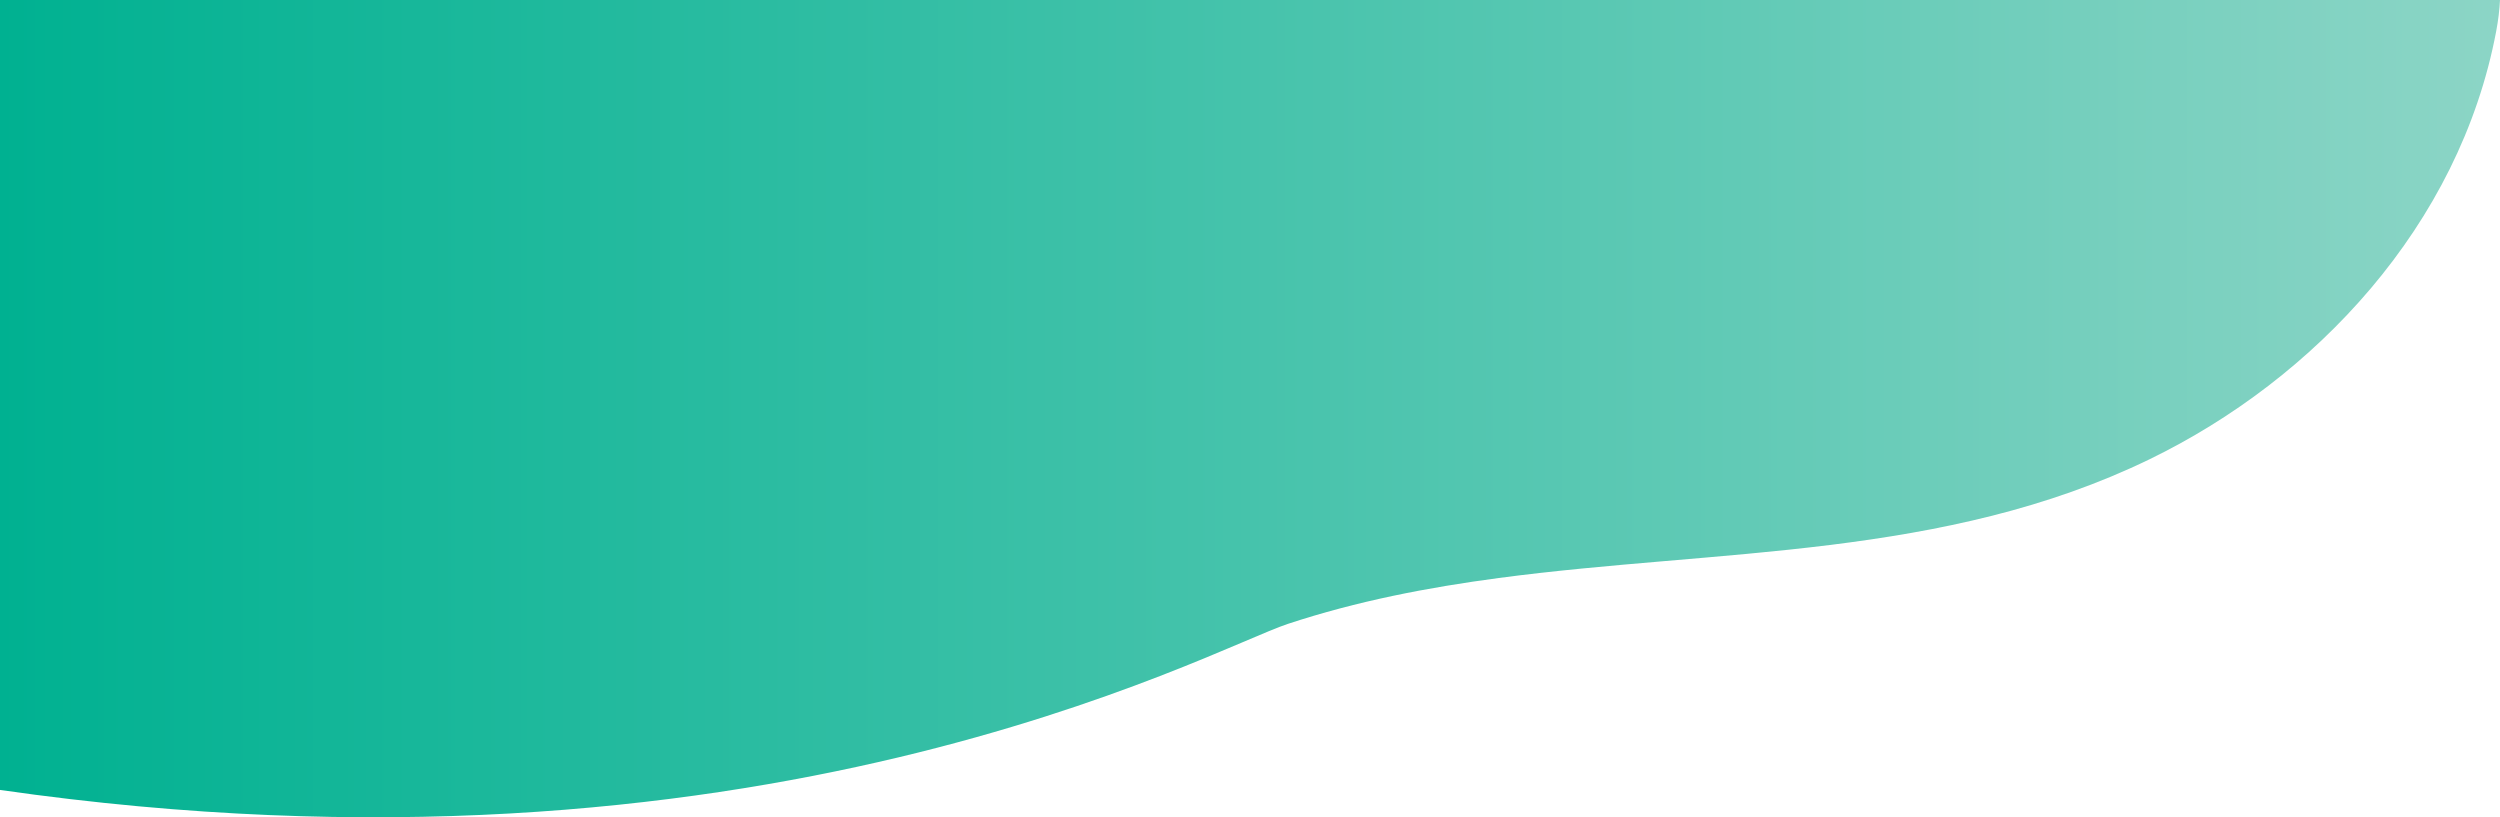 <?xml version="1.0" encoding="UTF-8"?>
<svg id="_レイヤー_2" data-name="レイヤー 2" xmlns="http://www.w3.org/2000/svg" width="624.181" height="204.055" xmlns:xlink="http://www.w3.org/1999/xlink" viewBox="0 0 624.181 204.055">
  <defs>
    <style>
      .cls-1 {
        fill: url(#_名称未設定グラデーション_24);
      }
    </style>
    <linearGradient id="_名称未設定グラデーション_24" data-name="名称未設定グラデーション 24" x1="0" y1="102.028" x2="624.181" y2="102.028" gradientUnits="userSpaceOnUse">
      <stop offset="0" stop-color="#00b191"/>
      <stop offset="1" stop-color="#8cd5c6"/>
    </linearGradient>
  </defs>
  <g id="_レイヤー_1-2" data-name="レイヤー 1">
    <path class="cls-1" d="M321.565,155.76c17.246-5.688,34.863-9.083,52.631-11.448,54.893-7.305,111.225-4.772,162.487-29.646,41.197-19.99,77.366-58.287,86.537-106.812.533-2.821.847-5.434.961-7.855H0v197.228c188.971,27.149,301.949-34.997,321.565-41.467Z"/>
  </g>
</svg>